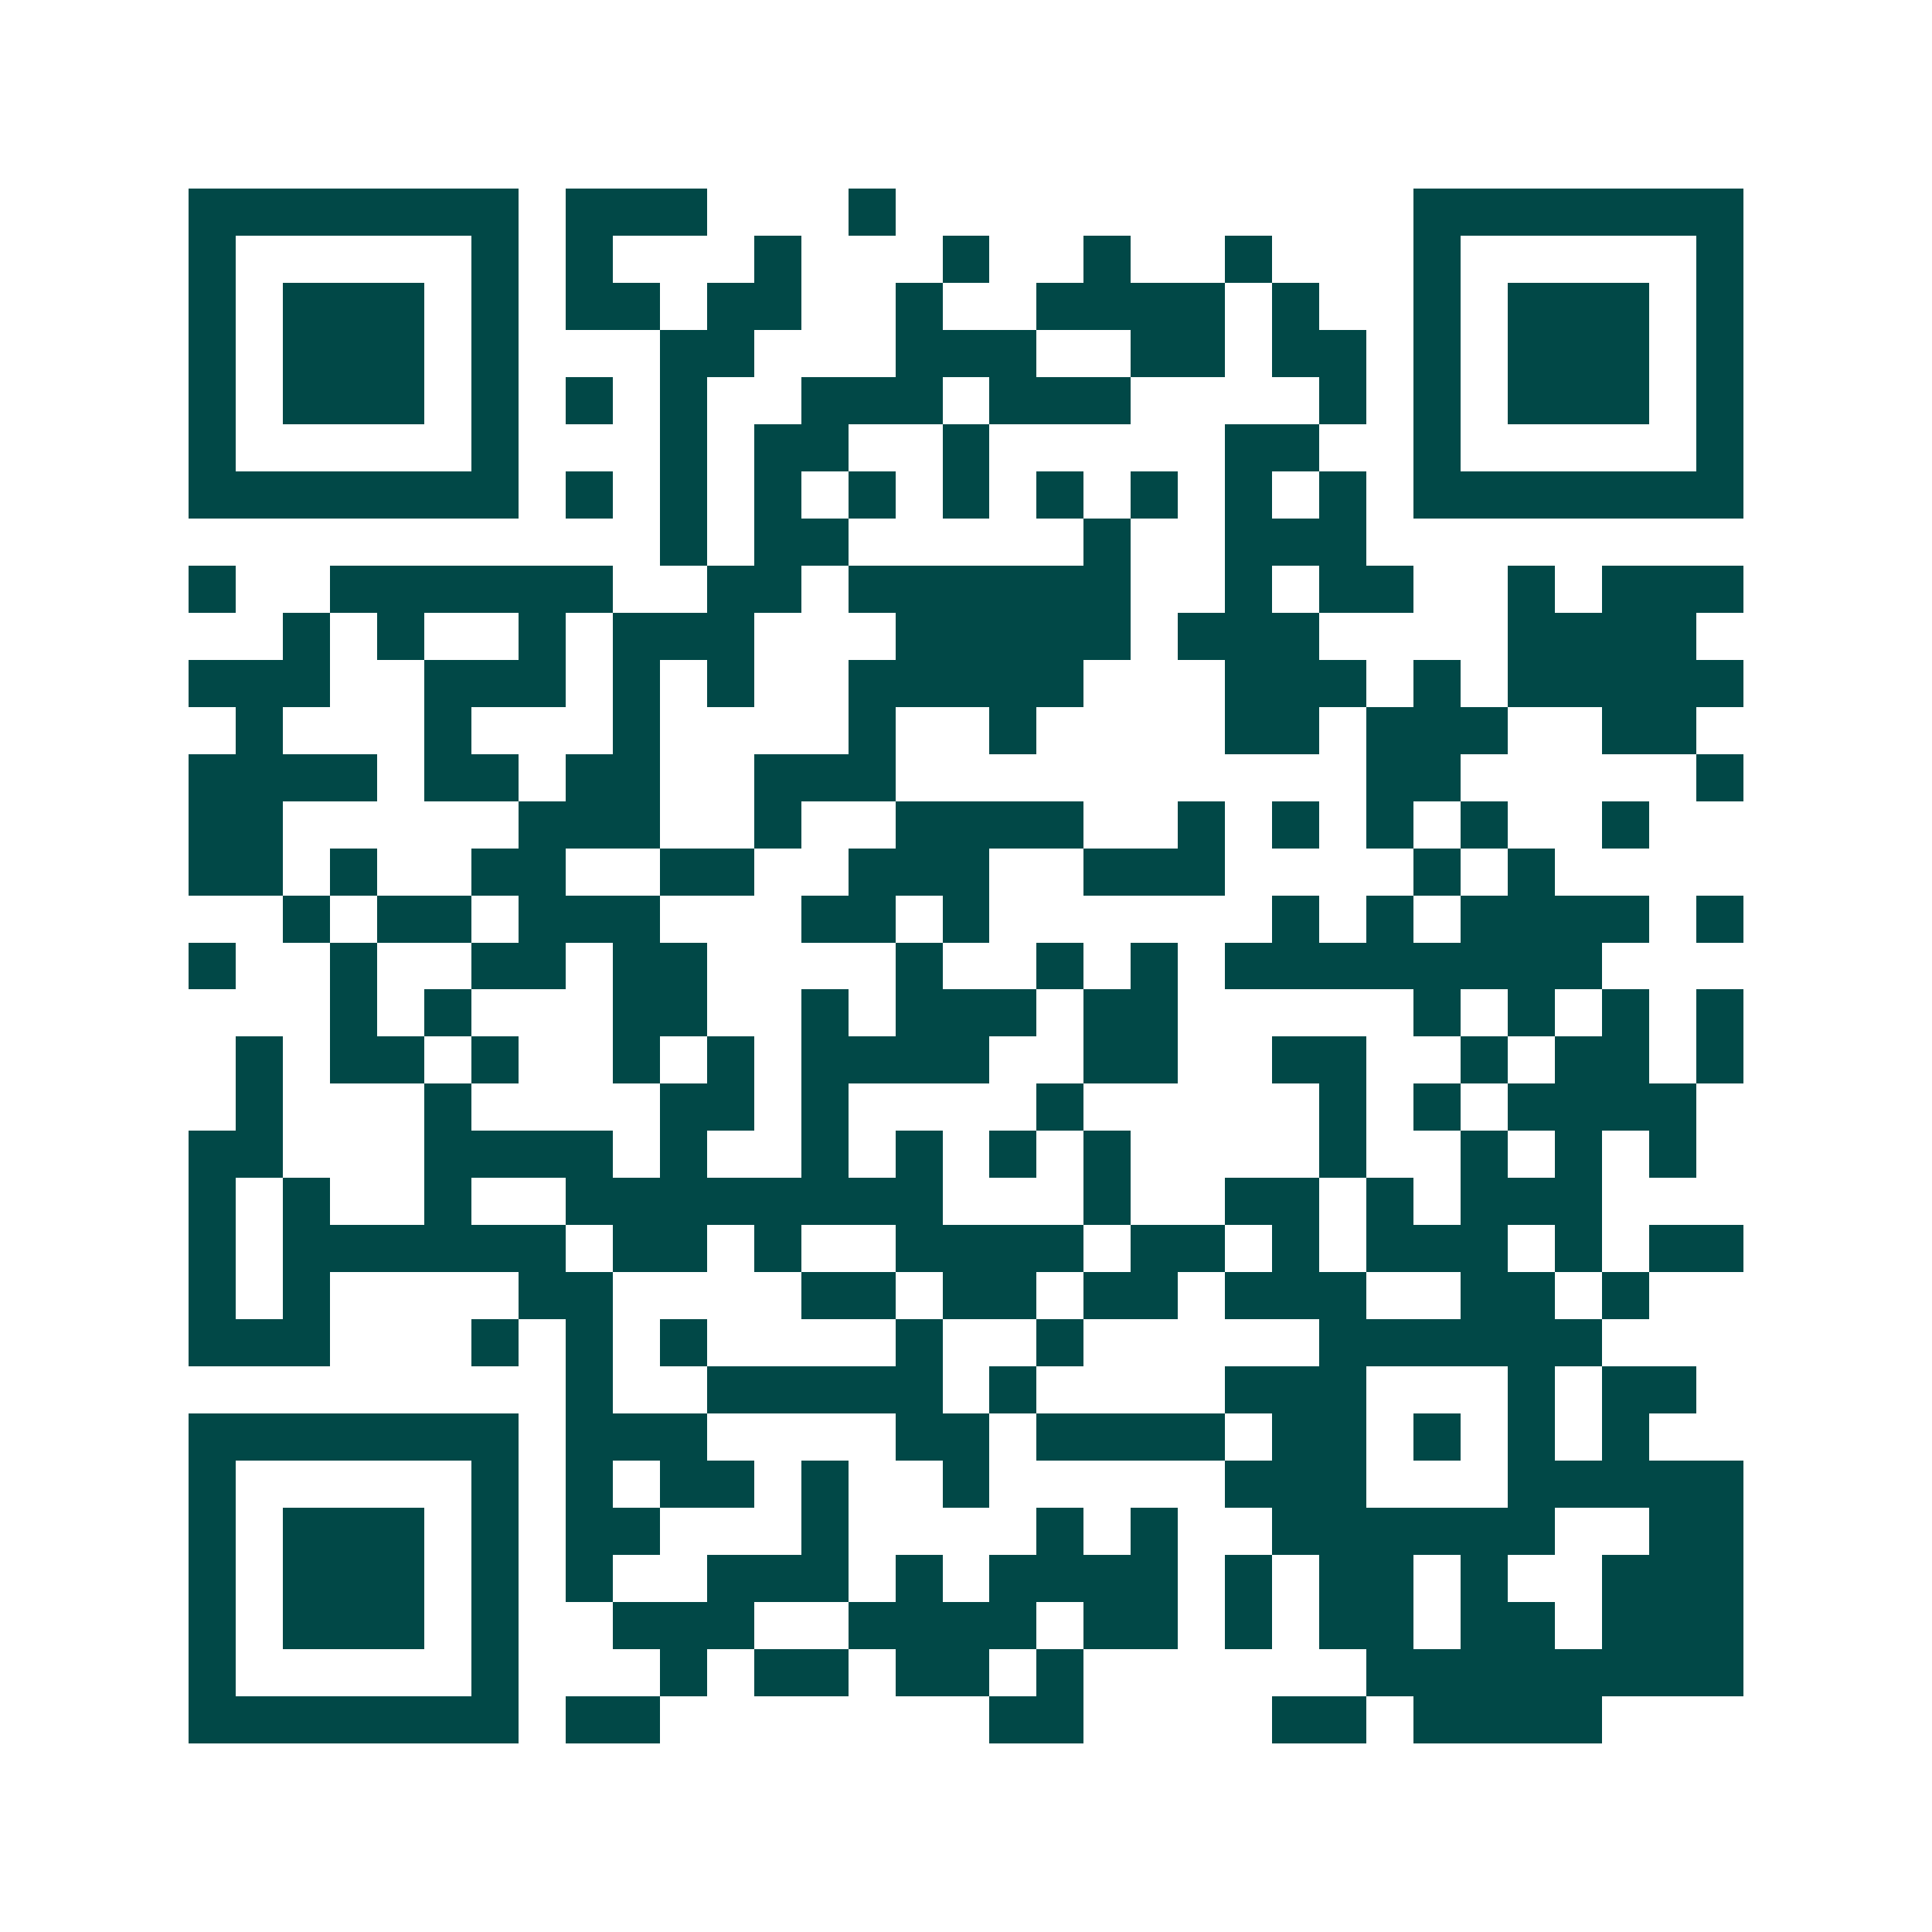 <svg xmlns="http://www.w3.org/2000/svg" width="200" height="200" viewBox="0 0 41 41" shape-rendering="crispEdges"><path fill="#ffffff" d="M0 0h41v41H0z"/><path stroke="#014847" d="M4 4.5h7m1 0h3m3 0h1m11 0h7M4 5.5h1m5 0h1m1 0h1m3 0h1m3 0h1m2 0h1m2 0h1m3 0h1m5 0h1M4 6.5h1m1 0h3m1 0h1m1 0h2m1 0h2m2 0h1m2 0h4m1 0h1m2 0h1m1 0h3m1 0h1M4 7.5h1m1 0h3m1 0h1m3 0h2m3 0h3m2 0h2m1 0h2m1 0h1m1 0h3m1 0h1M4 8.5h1m1 0h3m1 0h1m1 0h1m1 0h1m2 0h3m1 0h3m4 0h1m1 0h1m1 0h3m1 0h1M4 9.5h1m5 0h1m3 0h1m1 0h2m2 0h1m5 0h2m2 0h1m5 0h1M4 10.5h7m1 0h1m1 0h1m1 0h1m1 0h1m1 0h1m1 0h1m1 0h1m1 0h1m1 0h1m1 0h7M14 11.5h1m1 0h2m5 0h1m2 0h3M4 12.5h1m2 0h6m2 0h2m1 0h6m2 0h1m1 0h2m2 0h1m1 0h3M6 13.5h1m1 0h1m2 0h1m1 0h3m3 0h5m1 0h3m4 0h4M4 14.5h3m2 0h3m1 0h1m1 0h1m2 0h5m3 0h3m1 0h1m1 0h5M5 15.5h1m3 0h1m3 0h1m4 0h1m2 0h1m4 0h2m1 0h3m2 0h2M4 16.5h4m1 0h2m1 0h2m2 0h3m10 0h2m5 0h1M4 17.5h2m5 0h3m2 0h1m2 0h4m2 0h1m1 0h1m1 0h1m1 0h1m2 0h1M4 18.5h2m1 0h1m2 0h2m2 0h2m2 0h3m2 0h3m4 0h1m1 0h1M6 19.5h1m1 0h2m1 0h3m3 0h2m1 0h1m6 0h1m1 0h1m1 0h4m1 0h1M4 20.5h1m2 0h1m2 0h2m1 0h2m4 0h1m2 0h1m1 0h1m1 0h8M7 21.5h1m1 0h1m3 0h2m2 0h1m1 0h3m1 0h2m5 0h1m1 0h1m1 0h1m1 0h1M5 22.5h1m1 0h2m1 0h1m2 0h1m1 0h1m1 0h4m2 0h2m2 0h2m2 0h1m1 0h2m1 0h1M5 23.5h1m3 0h1m4 0h2m1 0h1m4 0h1m5 0h1m1 0h1m1 0h4M4 24.5h2m3 0h4m1 0h1m2 0h1m1 0h1m1 0h1m1 0h1m4 0h1m2 0h1m1 0h1m1 0h1M4 25.5h1m1 0h1m2 0h1m2 0h8m3 0h1m2 0h2m1 0h1m1 0h3M4 26.5h1m1 0h6m1 0h2m1 0h1m2 0h4m1 0h2m1 0h1m1 0h3m1 0h1m1 0h2M4 27.5h1m1 0h1m4 0h2m4 0h2m1 0h2m1 0h2m1 0h3m2 0h2m1 0h1M4 28.5h3m3 0h1m1 0h1m1 0h1m4 0h1m2 0h1m5 0h6M12 29.5h1m2 0h5m1 0h1m4 0h3m3 0h1m1 0h2M4 30.5h7m1 0h3m4 0h2m1 0h4m1 0h2m1 0h1m1 0h1m1 0h1M4 31.5h1m5 0h1m1 0h1m1 0h2m1 0h1m2 0h1m5 0h3m3 0h5M4 32.5h1m1 0h3m1 0h1m1 0h2m3 0h1m4 0h1m1 0h1m2 0h6m2 0h2M4 33.5h1m1 0h3m1 0h1m1 0h1m2 0h3m1 0h1m1 0h4m1 0h1m1 0h2m1 0h1m2 0h3M4 34.5h1m1 0h3m1 0h1m2 0h3m2 0h4m1 0h2m1 0h1m1 0h2m1 0h2m1 0h3M4 35.5h1m5 0h1m3 0h1m1 0h2m1 0h2m1 0h1m6 0h8M4 36.5h7m1 0h2m7 0h2m4 0h2m1 0h4"/></svg>
